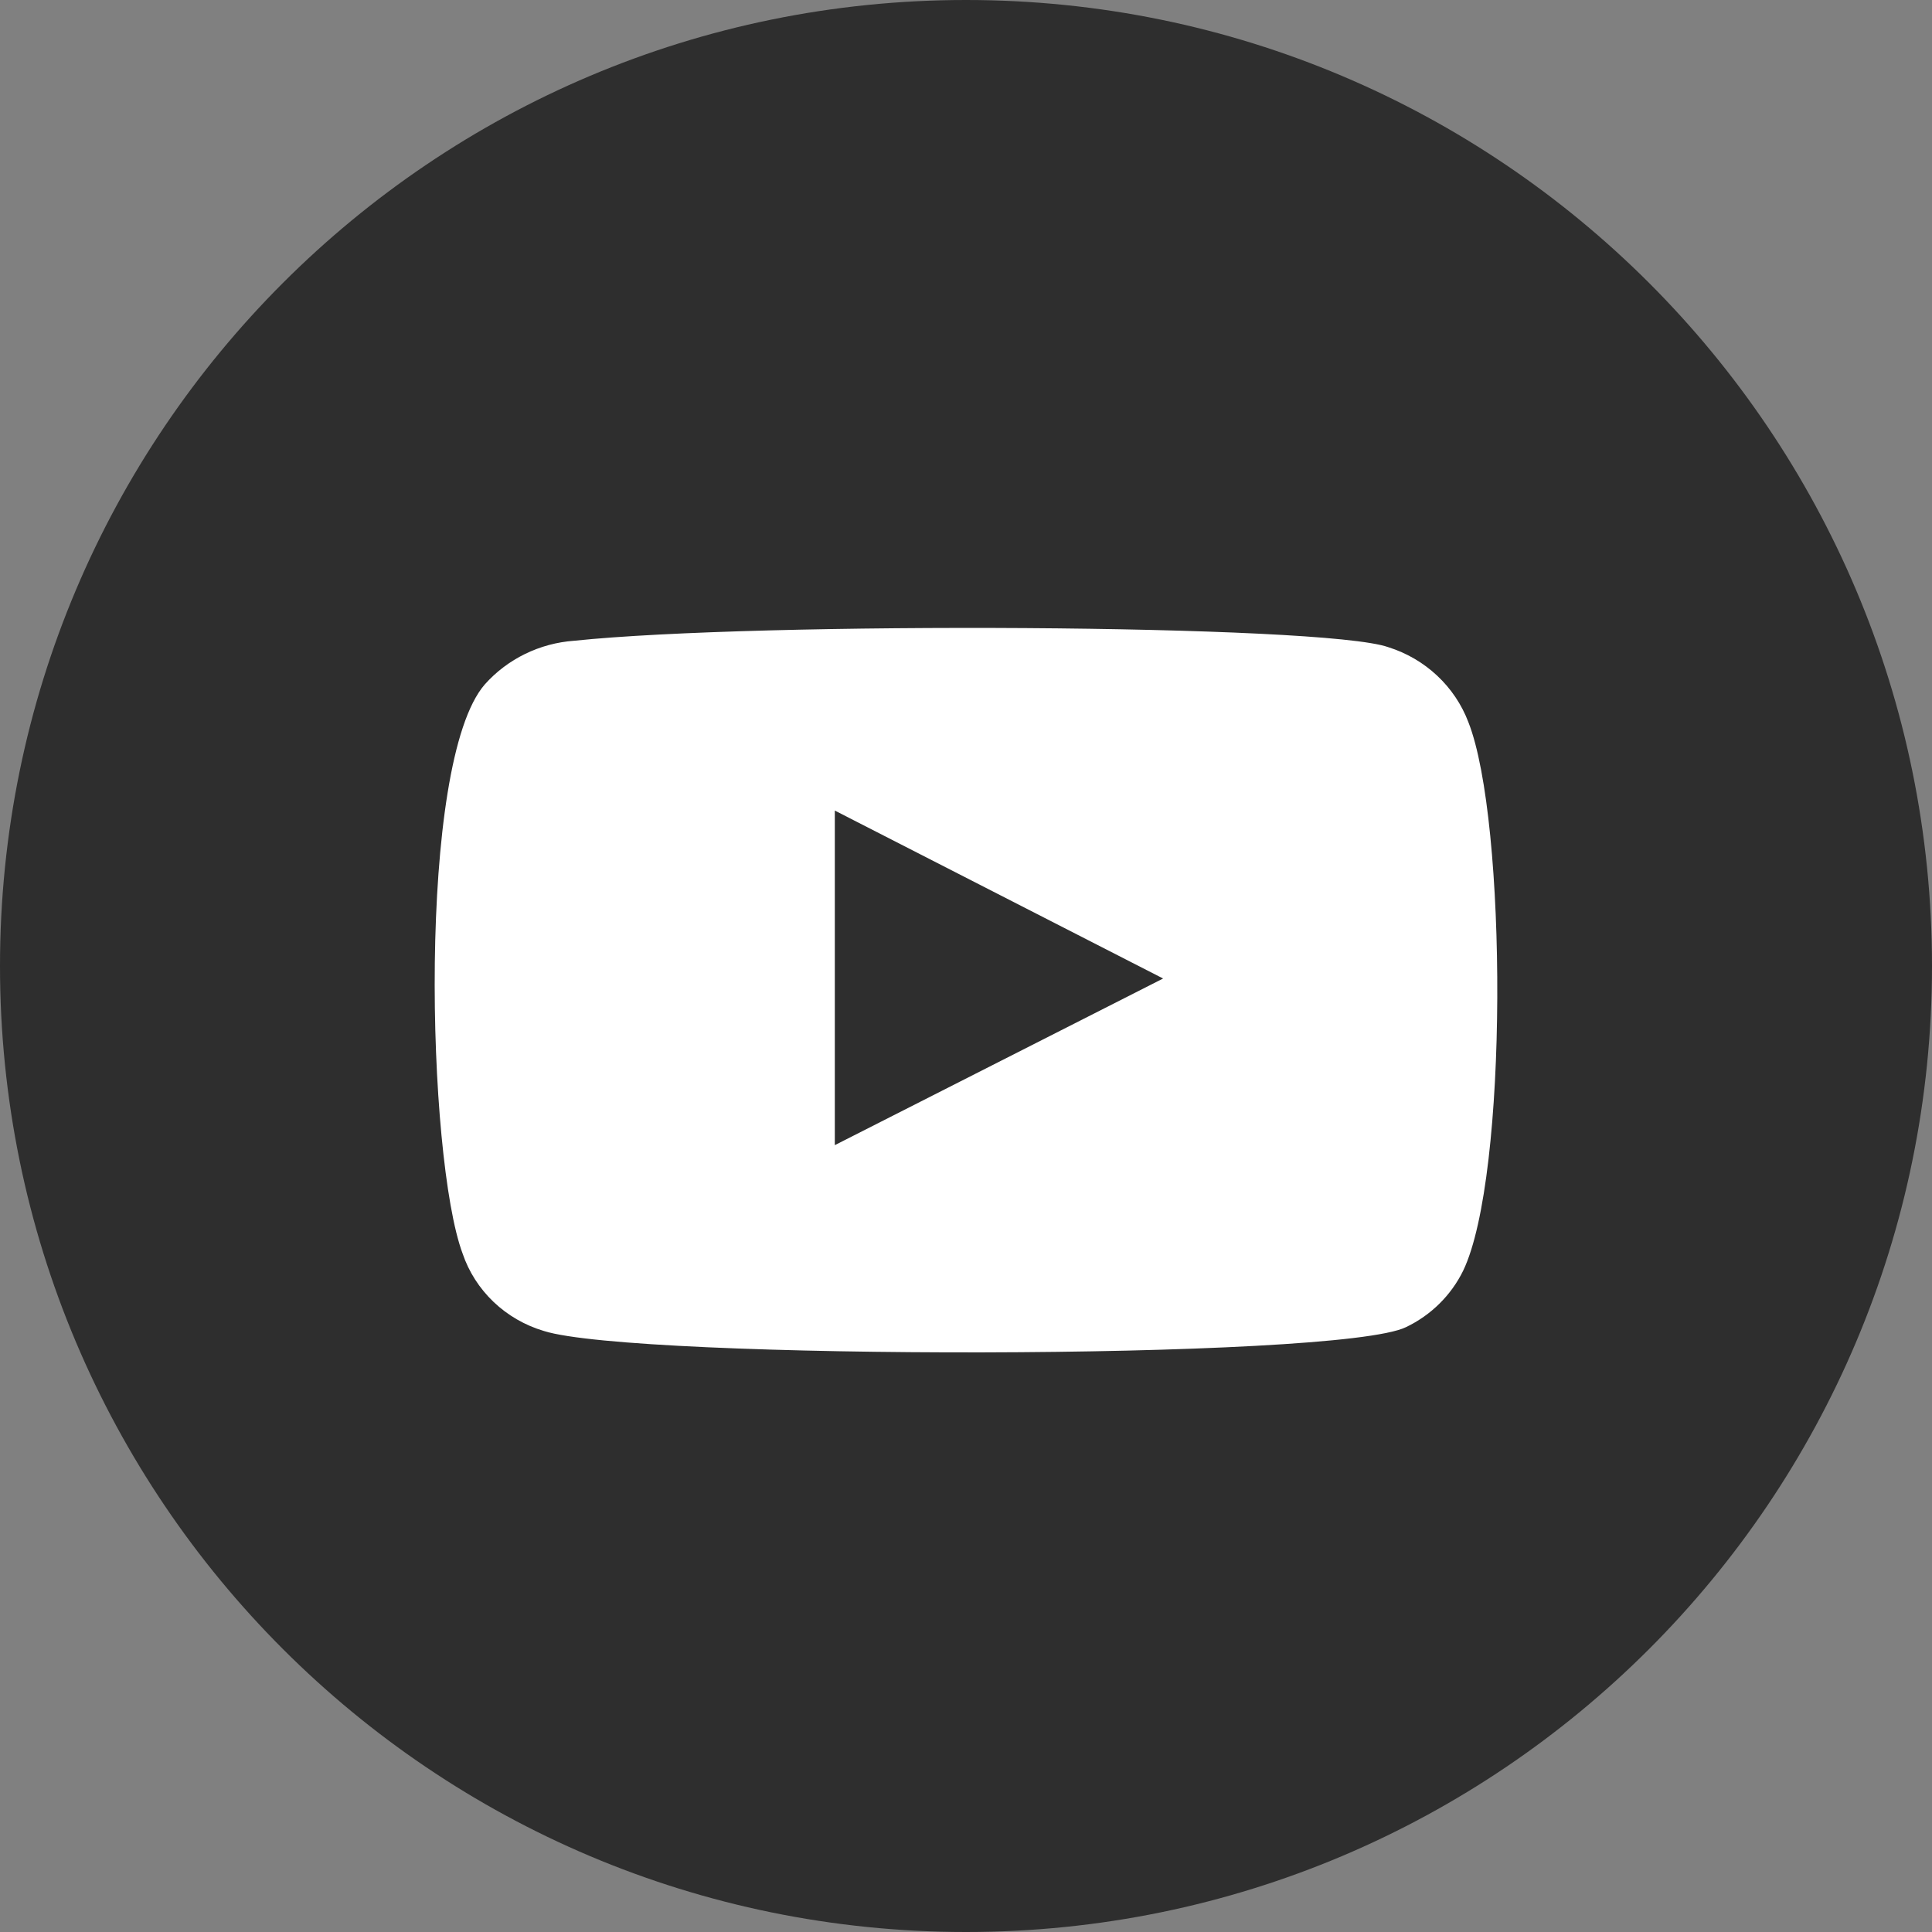 <?xml version="1.0" encoding="UTF-8"?> <svg xmlns="http://www.w3.org/2000/svg" width="40" height="40" viewBox="0 0 40 40" fill="none"><rect x="0" y="0" width="40" height="40" fill="#808080" stroke="none"/> <path d="M20 40C31.046 40 40 31.046 40 20C40 8.954 31.046 0 20 0C8.954 0 0 8.954 0 20C0 31.046 8.954 40 20 40Z" fill="#2E2E2E"></path> <path fill-rule="evenodd" clip-rule="evenodd" d="M11.262 27.557C10.87 27.441 10.512 27.234 10.219 26.955C9.926 26.675 9.705 26.331 9.577 25.951C8.843 23.987 8.625 15.787 10.039 14.168C10.51 13.641 11.174 13.317 11.888 13.266C15.68 12.868 27.398 12.921 28.743 13.399C29.122 13.518 29.468 13.72 29.755 13.989C30.042 14.258 30.263 14.587 30.401 14.951C31.203 16.981 31.231 24.359 30.293 26.309C30.044 26.817 29.628 27.229 29.11 27.477C27.697 28.167 13.138 28.154 11.262 27.557V27.557ZM17.284 23.709L24.081 20.259L17.284 16.782V23.709Z" fill="white"></path> </svg> 